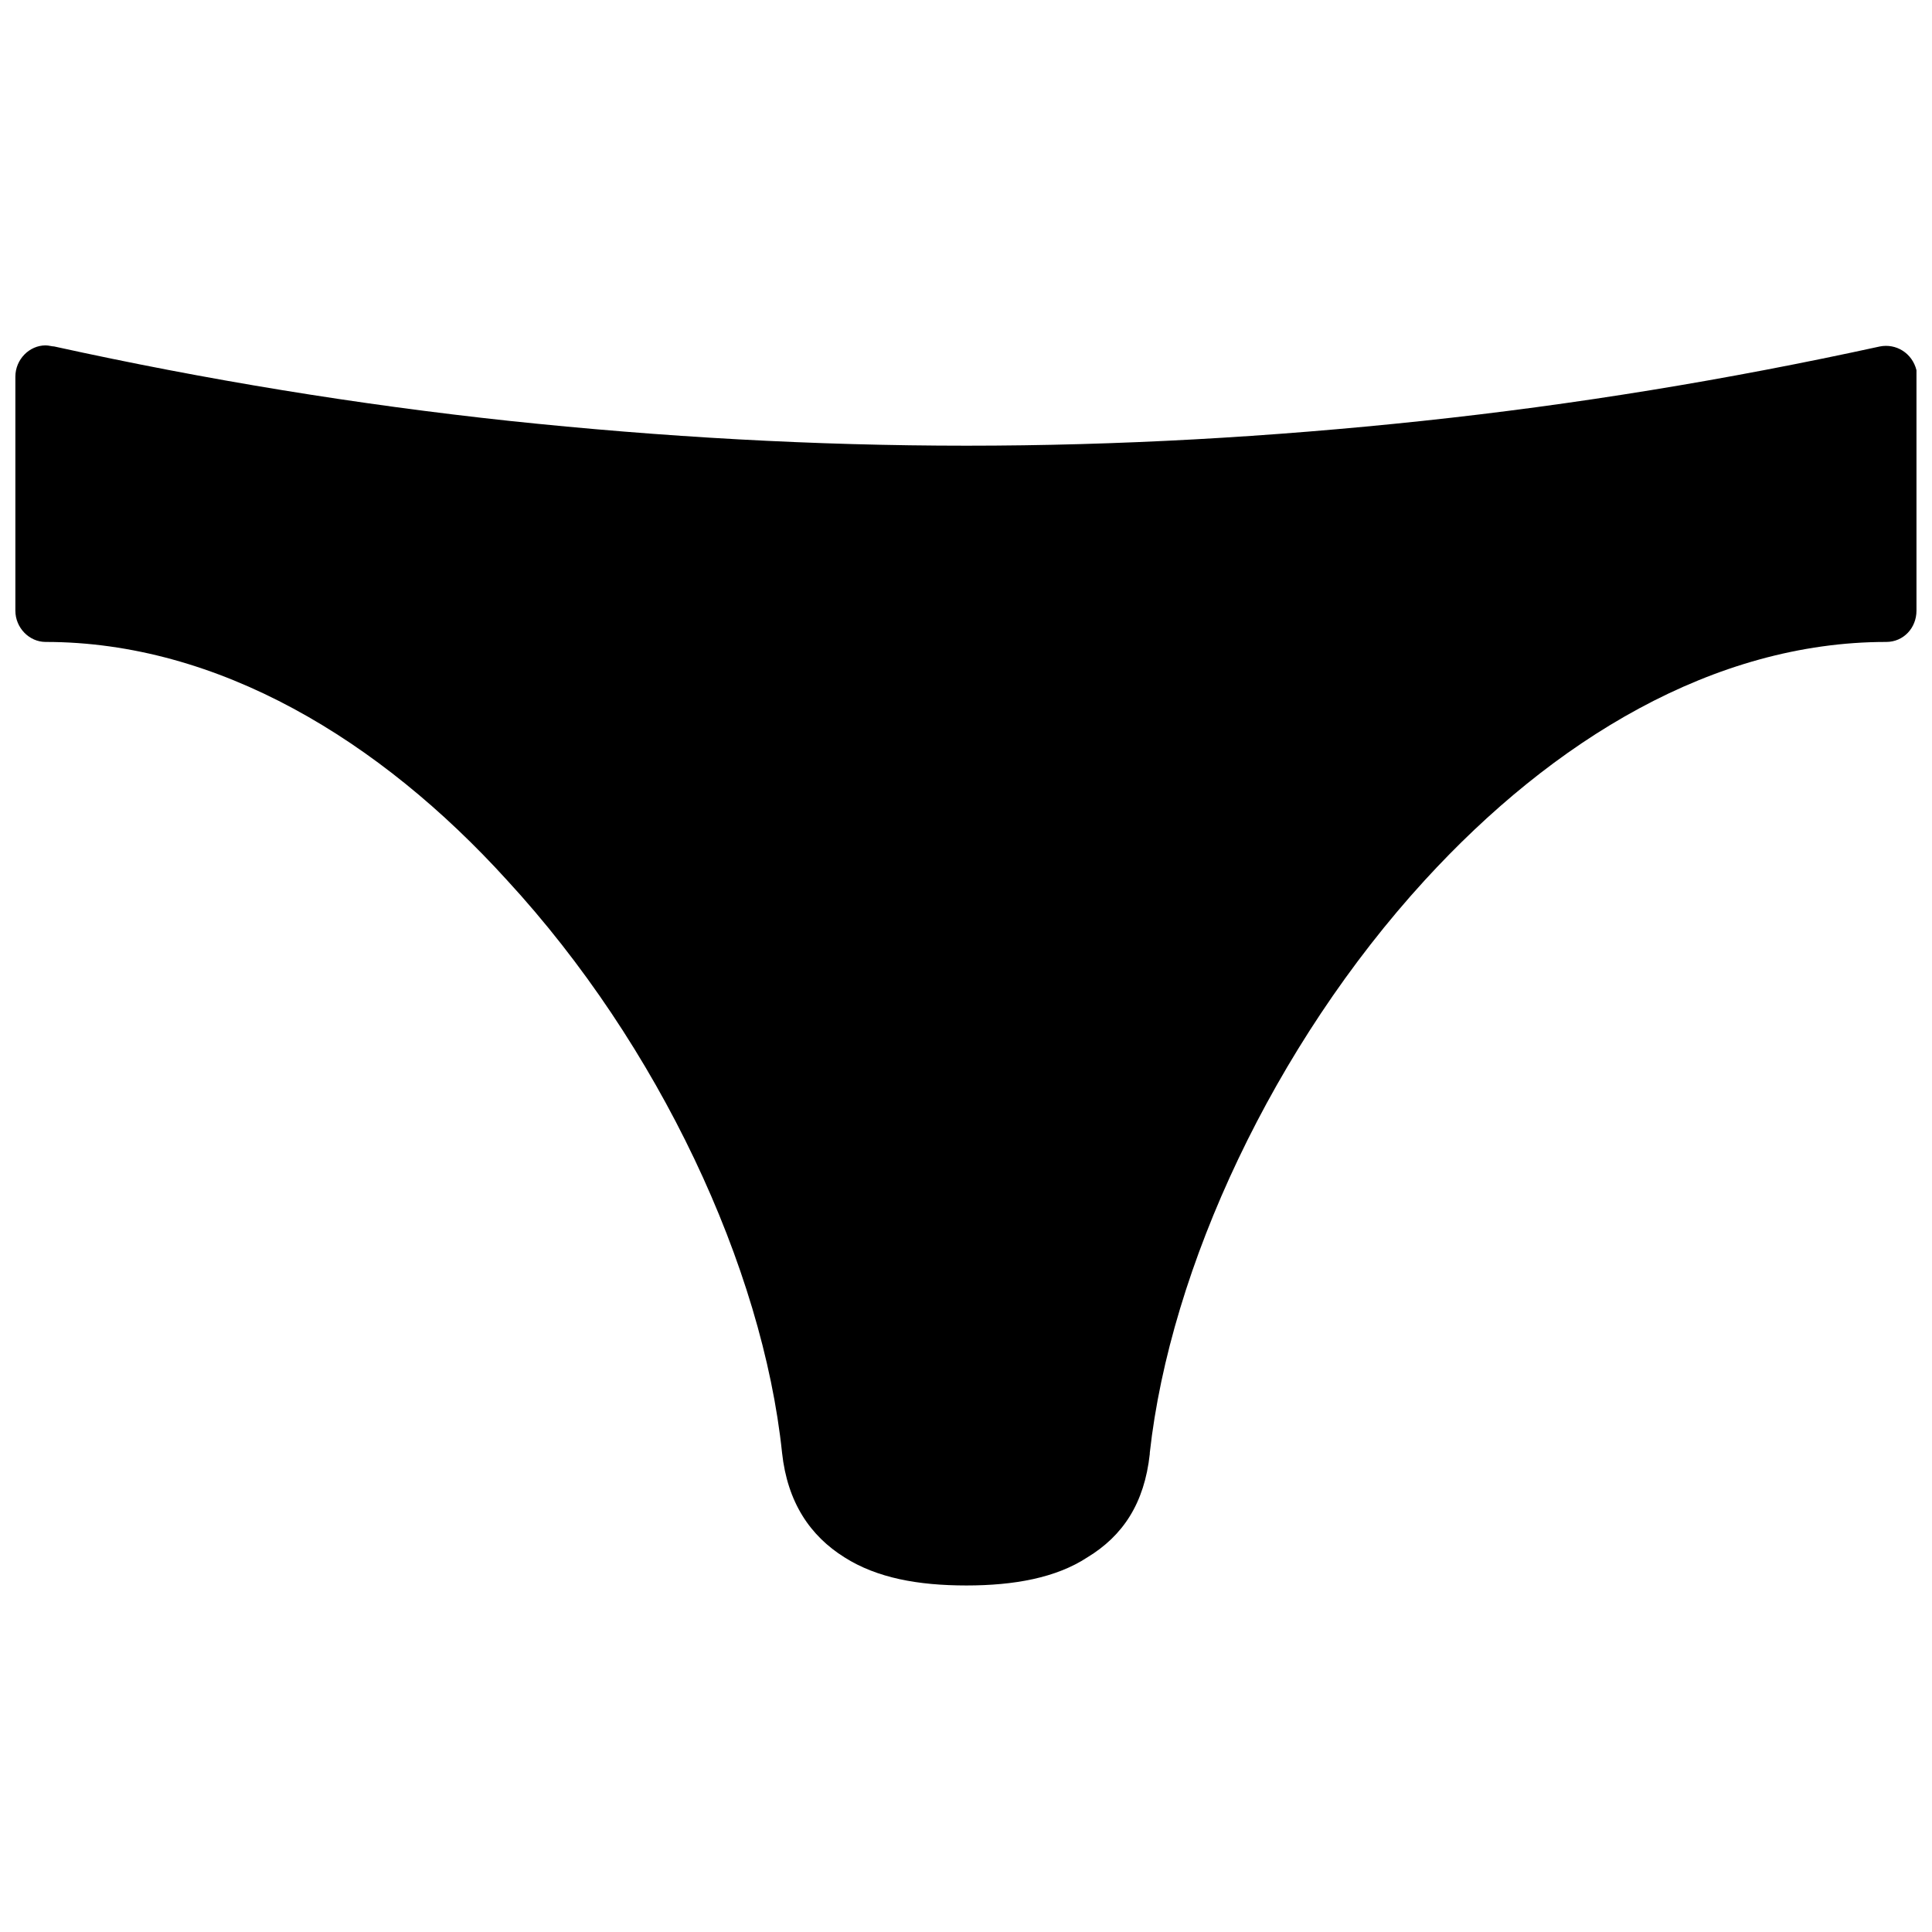 <?xml version="1.0" encoding="UTF-8"?>
<!-- Uploaded to: SVG Repo, www.svgrepo.com, Generator: SVG Repo Mixer Tools -->
<svg width="800px" height="800px" version="1.1" viewBox="144 144 512 512" xmlns="http://www.w3.org/2000/svg">
 <defs>
  <clipPath id="a">
   <path d="m148.09 235h503.81v330h-503.81z"/>
  </clipPath>
 </defs>
 <g clip-path="url(#a)">
  <path d="m158.38 235.82c40.293 8.859 80.586 15.43 120.59 19.719 40.578 4.285 80.871 6.574 121.16 6.574s80.586-2.285 120.88-6.574c40.293-4.285 80.586-10.859 121.16-19.719 4.285-0.855 8.574 1.715 9.715 6.285v1.715 62.012c0 4.574-3.43 8.289-8 8.289-45.723 0-88.301 26.004-122.31 63.156-40.008 43.723-67.441 102.59-72.871 151.74v0.285c-1.43 13.145-7.144 21.719-16.574 27.434-8.289 5.43-19.434 7.43-32.008 7.43-12.859 0-23.719-2-32.293-7.43-9.145-5.715-15.145-14.574-16.574-27.719-5.144-49.152-32.578-108.02-72.871-151.74-33.719-37.148-76.586-63.156-122.31-63.156-4.285 0-8-3.715-8-8.289v-62.012c0-4.574 3.715-8.289 8-8.289 0.855 0 1.715 0.285 2.285 0.285z"/>
 </g>
</svg>